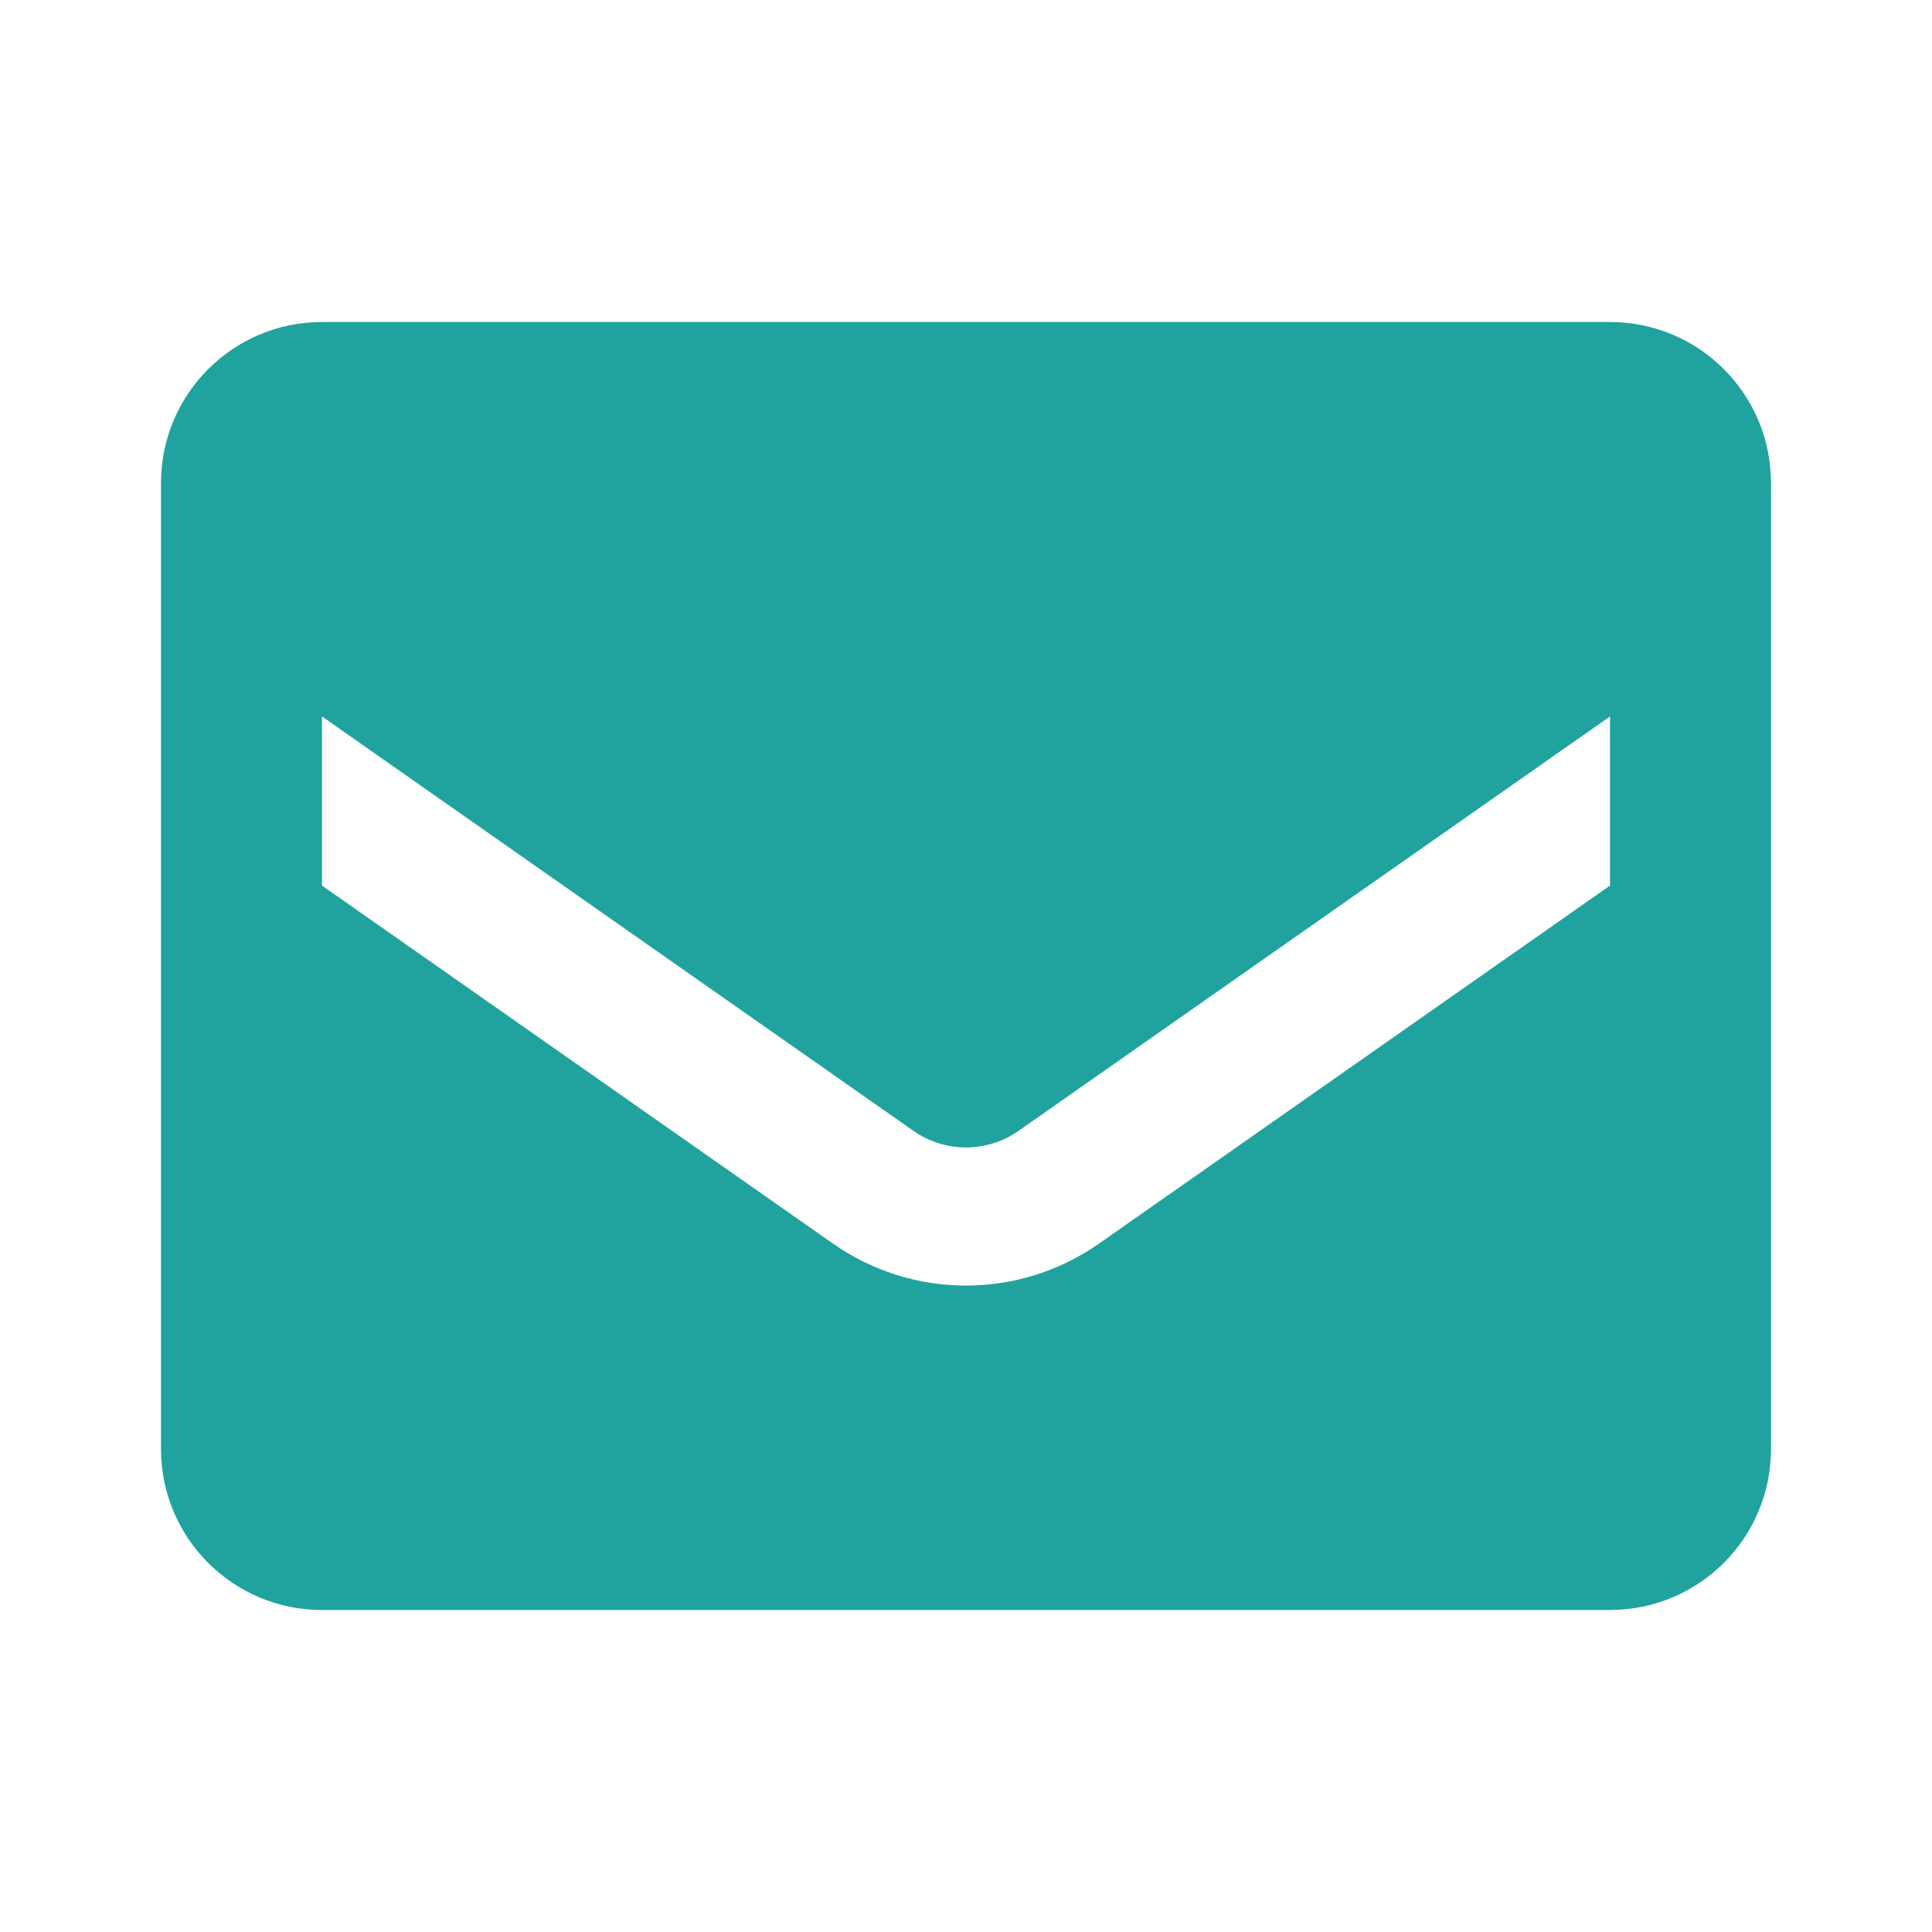 <svg width="24" height="24" viewBox="0 0 24 24" fill="none" xmlns="http://www.w3.org/2000/svg">
<g id="Icon / Email">
<path id="Vector" fill-rule="evenodd" clip-rule="evenodd" d="M4 4H20C21.105 4 22 4.896 22 6V18C22 19.105 21.105 20 20 20H4C2.895 20 2 19.105 2 18V6C2 4.896 2.895 4 4 4ZM13.65 15.45L20 11.001V8.9L12.65 14.05C12.259 14.322 11.741 14.322 11.35 14.05L4 8.9V11.001L10.35 15.45C11.341 16.143 12.659 16.143 13.65 15.45Z" fill="#20A39E"/>
</g>
</svg>
